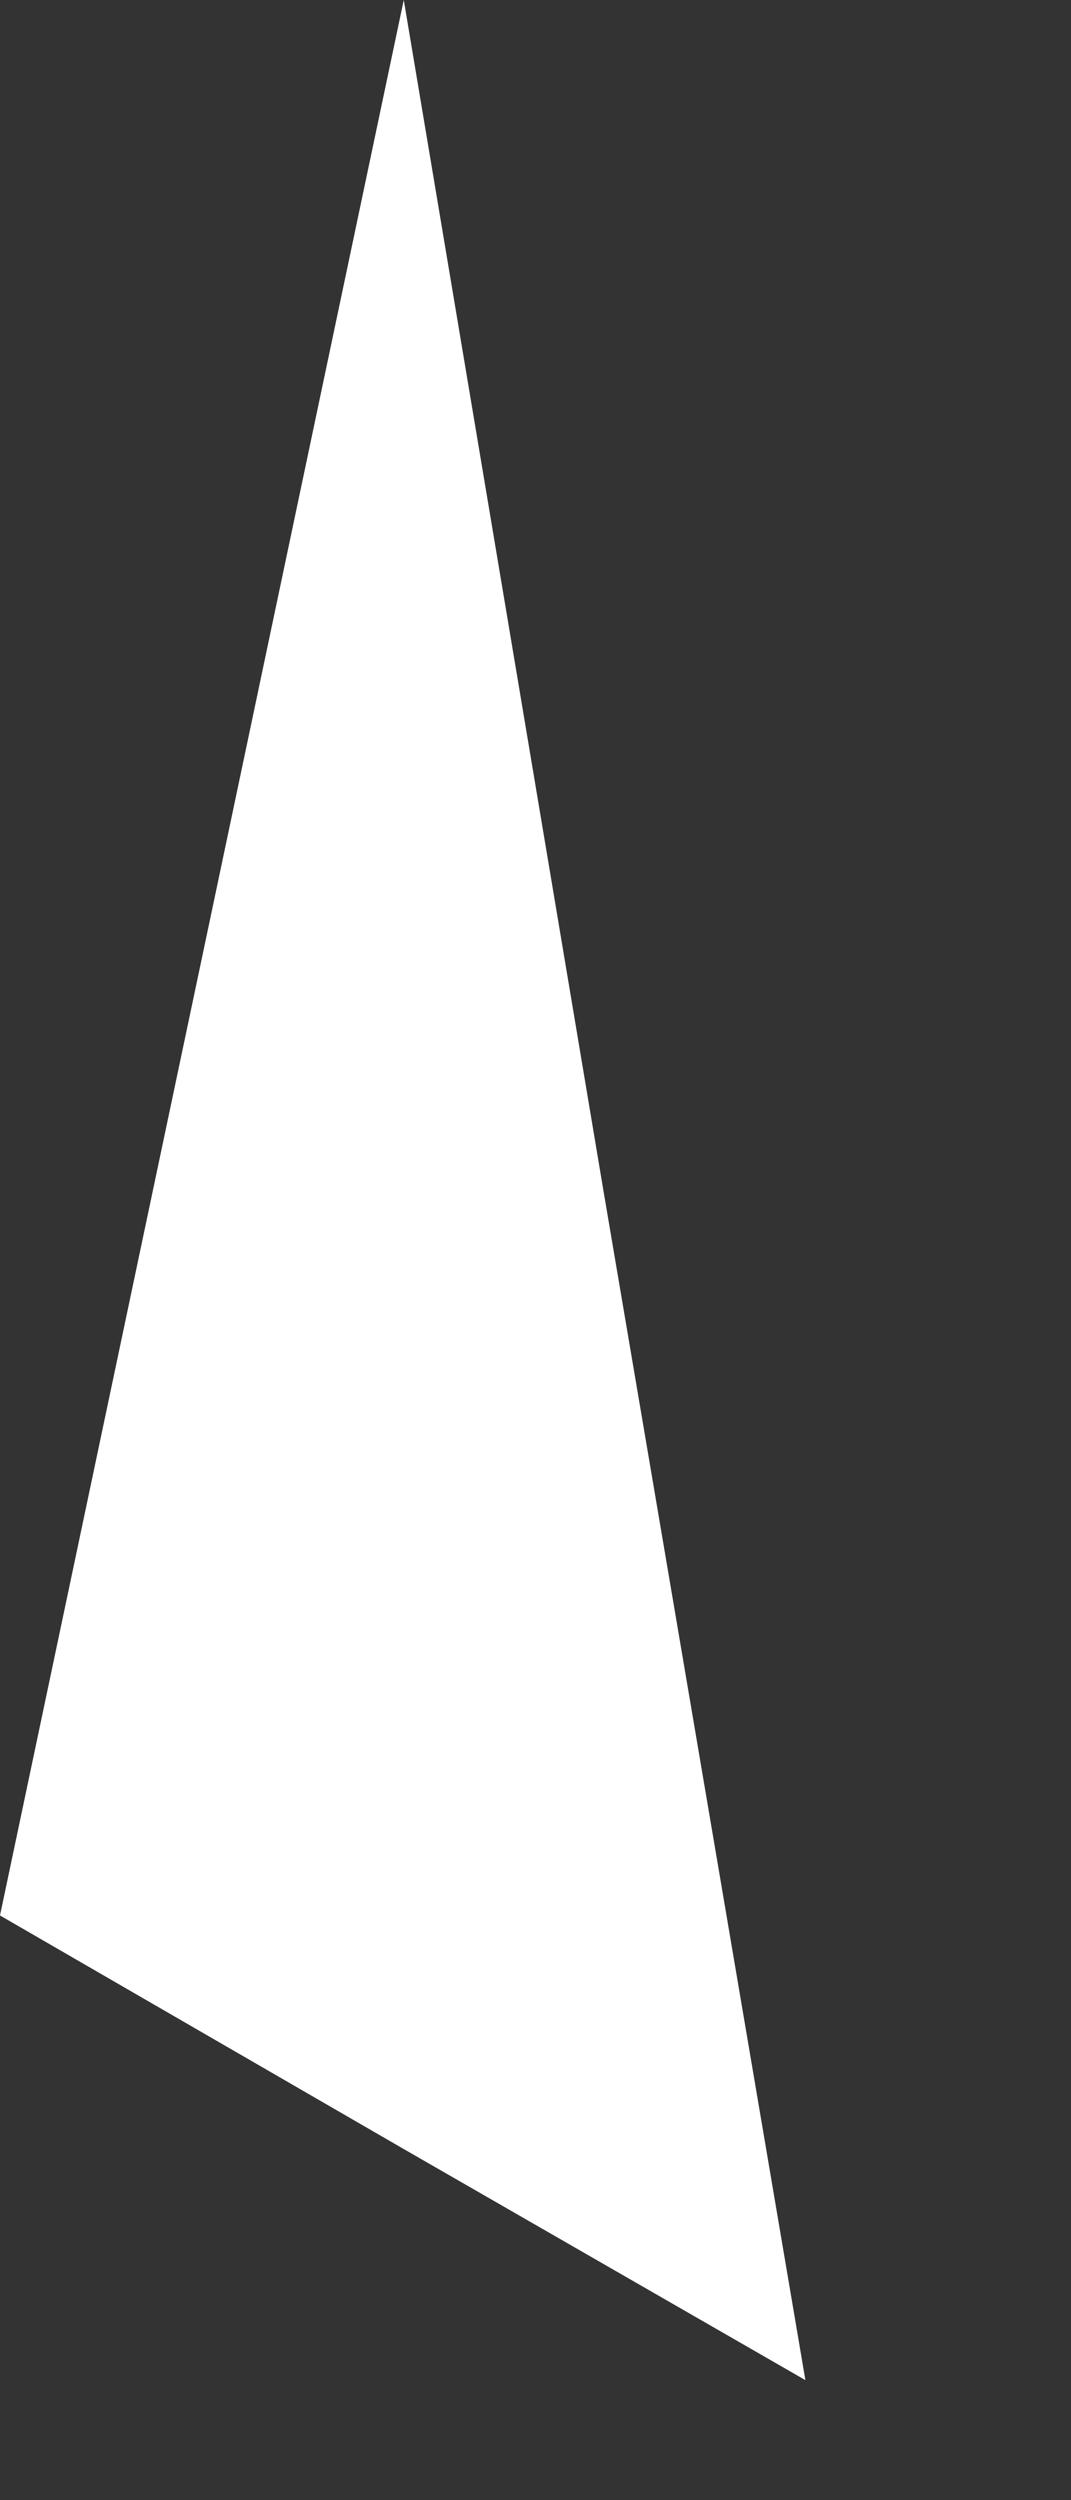 <?xml version="1.0" encoding="utf-8"?>
<svg xmlns="http://www.w3.org/2000/svg" fill="none" height="100%" overflow="visible" preserveAspectRatio="none" style="display: block;" viewBox="0 0 3 7" width="100%">
<rect x="0" y="0" width="3" height="7" fill="#333333" stroke="none"/>
<path d="M1.131 6.017L0 5.363L0.565 2.685L1.131 0L1.69 3.332L2.256 6.664L1.131 6.017Z" fill="white" id="Vector"/>
</svg>